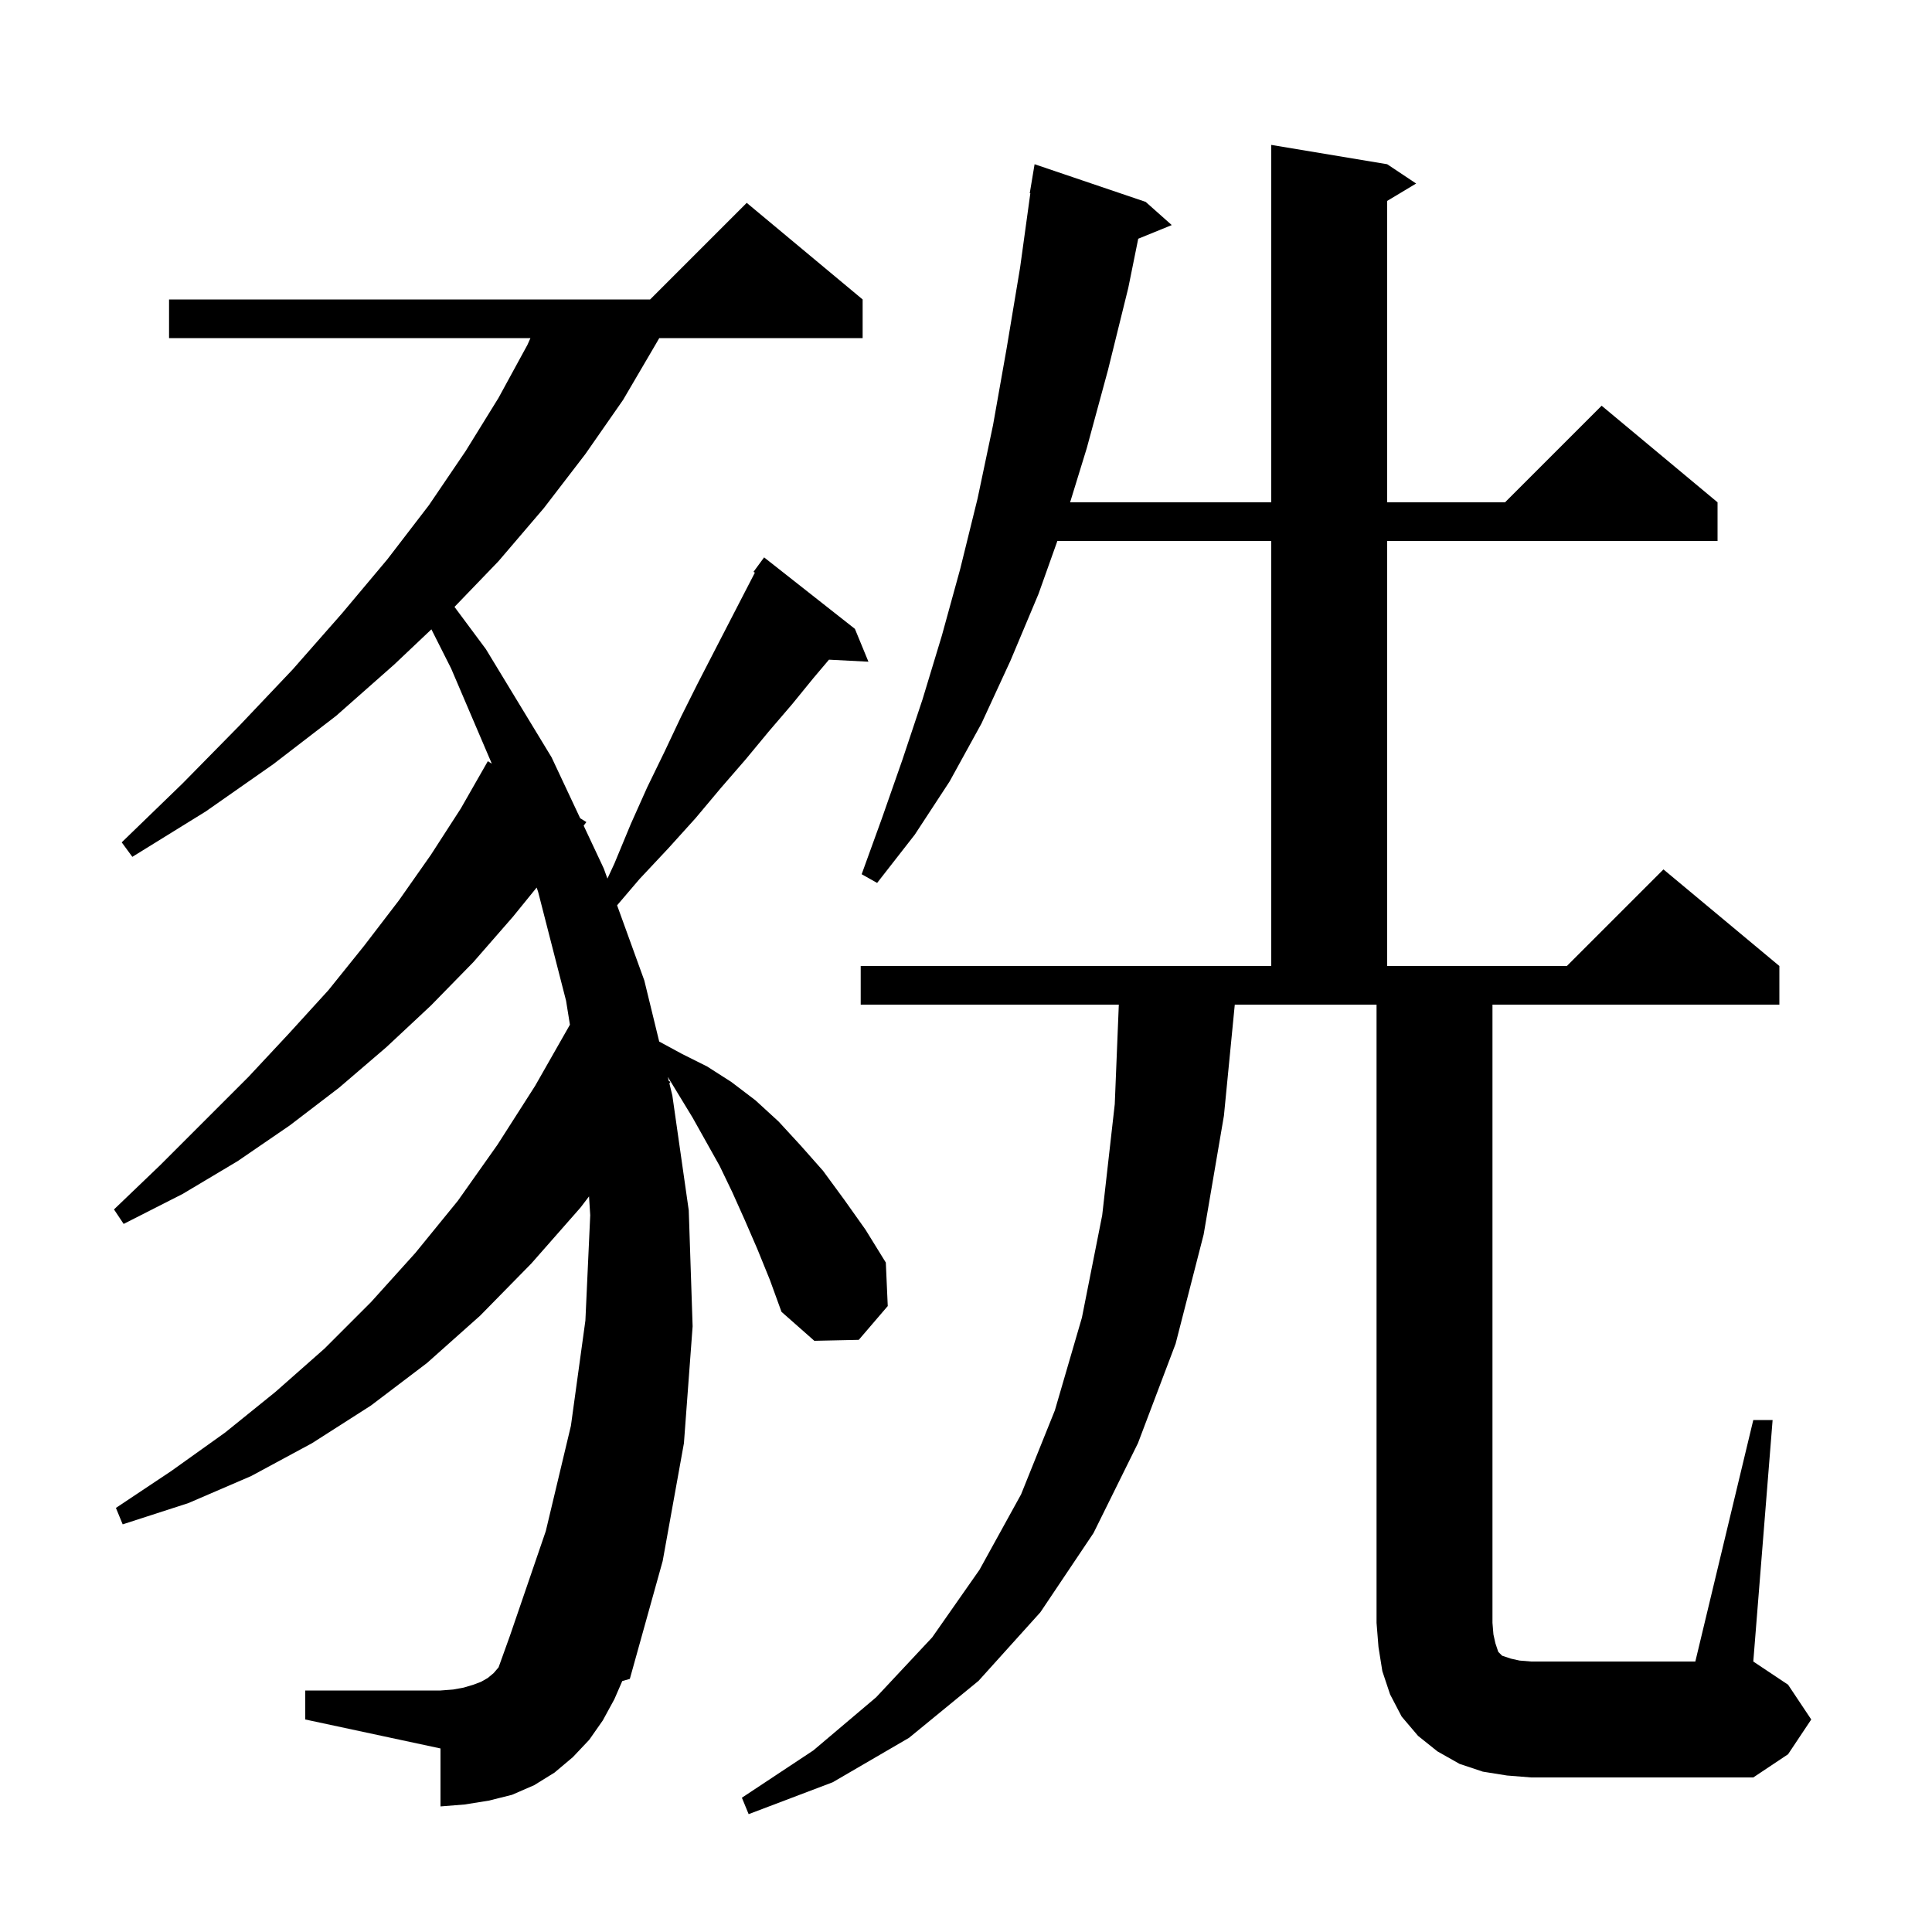 <svg xmlns="http://www.w3.org/2000/svg" xmlns:xlink="http://www.w3.org/1999/xlink" version="1.1" baseProfile="full" viewBox="0 0 200 200" width="200" height="200">
<g fill="black">
<path d="M 181.5 147.0 L 183.5 147.0 L 181.5 172.0 L 185.1 174.4 L 187.5 178.0 L 185.1 181.6 L 181.5 184.0 L 158.5 184.0 L 156.0 183.8 L 153.5 183.4 L 151.1 182.6 L 148.8 181.3 L 146.8 179.7 L 145.1 177.7 L 143.9 175.4 L 143.1 173.0 L 142.7 170.5 L 142.5 168.0 L 142.5 104.0 L 127.824 104.0 L 126.7 115.5 L 124.6 127.8 L 121.7 139.1 L 117.8 149.4 L 113.2 158.7 L 107.7 166.9 L 101.3 174.0 L 94.1 179.9 L 86.2 184.5 L 77.5 187.8 L 76.8 186.1 L 84.2 181.2 L 90.7 175.7 L 96.5 169.5 L 101.4 162.5 L 105.7 154.7 L 109.2 146.0 L 112.0 136.4 L 114.1 125.8 L 115.4 114.3 L 115.819 104.0 L 89.1 104.0 L 89.1 100.0 L 131.6 100.0 L 131.6 56.0 L 109.459 56.0 L 107.5 61.5 L 104.6 68.4 L 101.6 74.9 L 98.3 80.9 L 94.7 86.4 L 90.8 91.4 L 89.2 90.5 L 91.3 84.7 L 93.4 78.7 L 95.5 72.4 L 97.5 65.8 L 99.4 58.9 L 101.2 51.6 L 102.8 44.0 L 104.2 36.1 L 105.6 27.7 L 106.661 20.005 L 106.6 20.0 L 107.1 17.0 L 118.6 20.9 L 121.3 23.3 L 117.829 24.714 L 116.8 29.8 L 114.7 38.3 L 112.5 46.4 L 110.777 52.0 L 131.6 52.0 L 131.6 15.0 L 143.6 17.0 L 146.6 19.0 L 143.6 20.8 L 143.6 52.0 L 155.8 52.0 L 165.8 42.0 L 177.8 52.0 L 177.8 56.0 L 143.6 56.0 L 143.6 100.0 L 162.2 100.0 L 172.2 90.0 L 184.2 100.0 L 184.2 104.0 L 154.5 104.0 L 154.5 168.0 L 154.6 169.2 L 154.8 170.1 L 155.1 171.0 L 155.5 171.4 L 156.4 171.7 L 157.3 171.9 L 158.5 172.0 L 175.5 172.0 Z M 78.4 129.3 L 77.1 126.3 L 75.8 123.4 L 74.5 120.7 L 71.7 115.7 L 69.133 111.482 L 69.235 111.902 L 69.4 112.0 L 69.296 112.154 L 69.6 113.4 L 71.3 125.3 L 71.7 137.3 L 70.8 149.4 L 68.6 161.6 L 65.2 173.8 L 64.417 174.021 L 63.6 175.9 L 62.4 178.1 L 61.0 180.1 L 59.3 181.9 L 57.4 183.5 L 55.3 184.8 L 53.0 185.8 L 50.6 186.4 L 48.1 186.8 L 45.6 187.0 L 45.6 181.0 L 31.6 178.0 L 31.6 175.0 L 45.6 175.0 L 46.9 174.9 L 48.0 174.7 L 49.0 174.4 L 49.8 174.1 L 50.5 173.7 L 51.1 173.2 L 51.613 172.602 L 52.8 169.3 L 56.5 158.5 L 59.1 147.6 L 60.6 136.7 L 61.1 125.8 L 60.976 123.85 L 60.1 125.0 L 55.0 130.8 L 49.7 136.2 L 44.2 141.1 L 38.4 145.5 L 32.3 149.4 L 26.0 152.8 L 19.5 155.6 L 12.7 157.8 L 12.0 156.1 L 17.7 152.3 L 23.3 148.3 L 28.5 144.1 L 33.6 139.6 L 38.4 134.8 L 43.0 129.7 L 47.4 124.3 L 51.5 118.5 L 55.4 112.4 L 58.998 106.079 L 58.6 103.6 L 55.7 92.3 L 55.553 91.881 L 53.1 94.9 L 49.0 99.6 L 44.6 104.1 L 40.0 108.4 L 35.1 112.6 L 30.0 116.5 L 24.6 120.2 L 18.9 123.6 L 12.8 126.7 L 11.8 125.2 L 16.6 120.6 L 25.7 111.5 L 29.9 107.0 L 34.0 102.5 L 37.7 97.9 L 41.3 93.2 L 44.6 88.5 L 47.7 83.7 L 50.5 78.8 L 50.911 79.054 L 46.7 69.2 L 44.658 65.149 L 40.8 68.8 L 34.8 74.1 L 28.3 79.1 L 21.3 84.0 L 13.7 88.7 L 12.6 87.2 L 18.9 81.1 L 24.8 75.1 L 30.3 69.3 L 35.4 63.5 L 40.1 57.9 L 44.4 52.3 L 48.2 46.7 L 51.6 41.2 L 54.6 35.7 L 54.911 35.0 L 17.5 35.0 L 17.5 31.0 L 67.3 31.0 L 77.3 21.0 L 89.3 31.0 L 89.3 35.0 L 68.246 35.0 L 67.9 35.6 L 64.5 41.4 L 60.6 47.0 L 56.3 52.6 L 51.6 58.1 L 47.049 62.826 L 50.3 67.2 L 57.1 78.4 L 60.061 84.705 L 60.7 85.1 L 60.422 85.475 L 62.5 89.9 L 62.881 90.952 L 63.6 89.4 L 65.3 85.3 L 67.0 81.5 L 68.8 77.8 L 70.5 74.2 L 72.2 70.8 L 73.9 67.5 L 77.1 61.3 L 78.144 59.281 L 78.0 59.2 L 79.1 57.7 L 88.5 65.1 L 89.9 68.5 L 85.817 68.289 L 84.2 70.2 L 82.0 72.9 L 79.6 75.7 L 77.2 78.6 L 74.6 81.6 L 72.0 84.7 L 69.2 87.8 L 66.2 91.0 L 63.882 93.717 L 66.7 101.5 L 68.241 107.822 L 70.6 109.1 L 73.2 110.4 L 75.7 112.0 L 78.2 113.9 L 80.6 116.1 L 82.9 118.6 L 85.2 121.2 L 87.4 124.2 L 89.6 127.3 L 91.7 130.7 L 91.9 135.2 L 88.9 138.7 L 84.3 138.8 L 80.9 135.8 L 79.7 132.5 Z " />
</g>
</svg>
